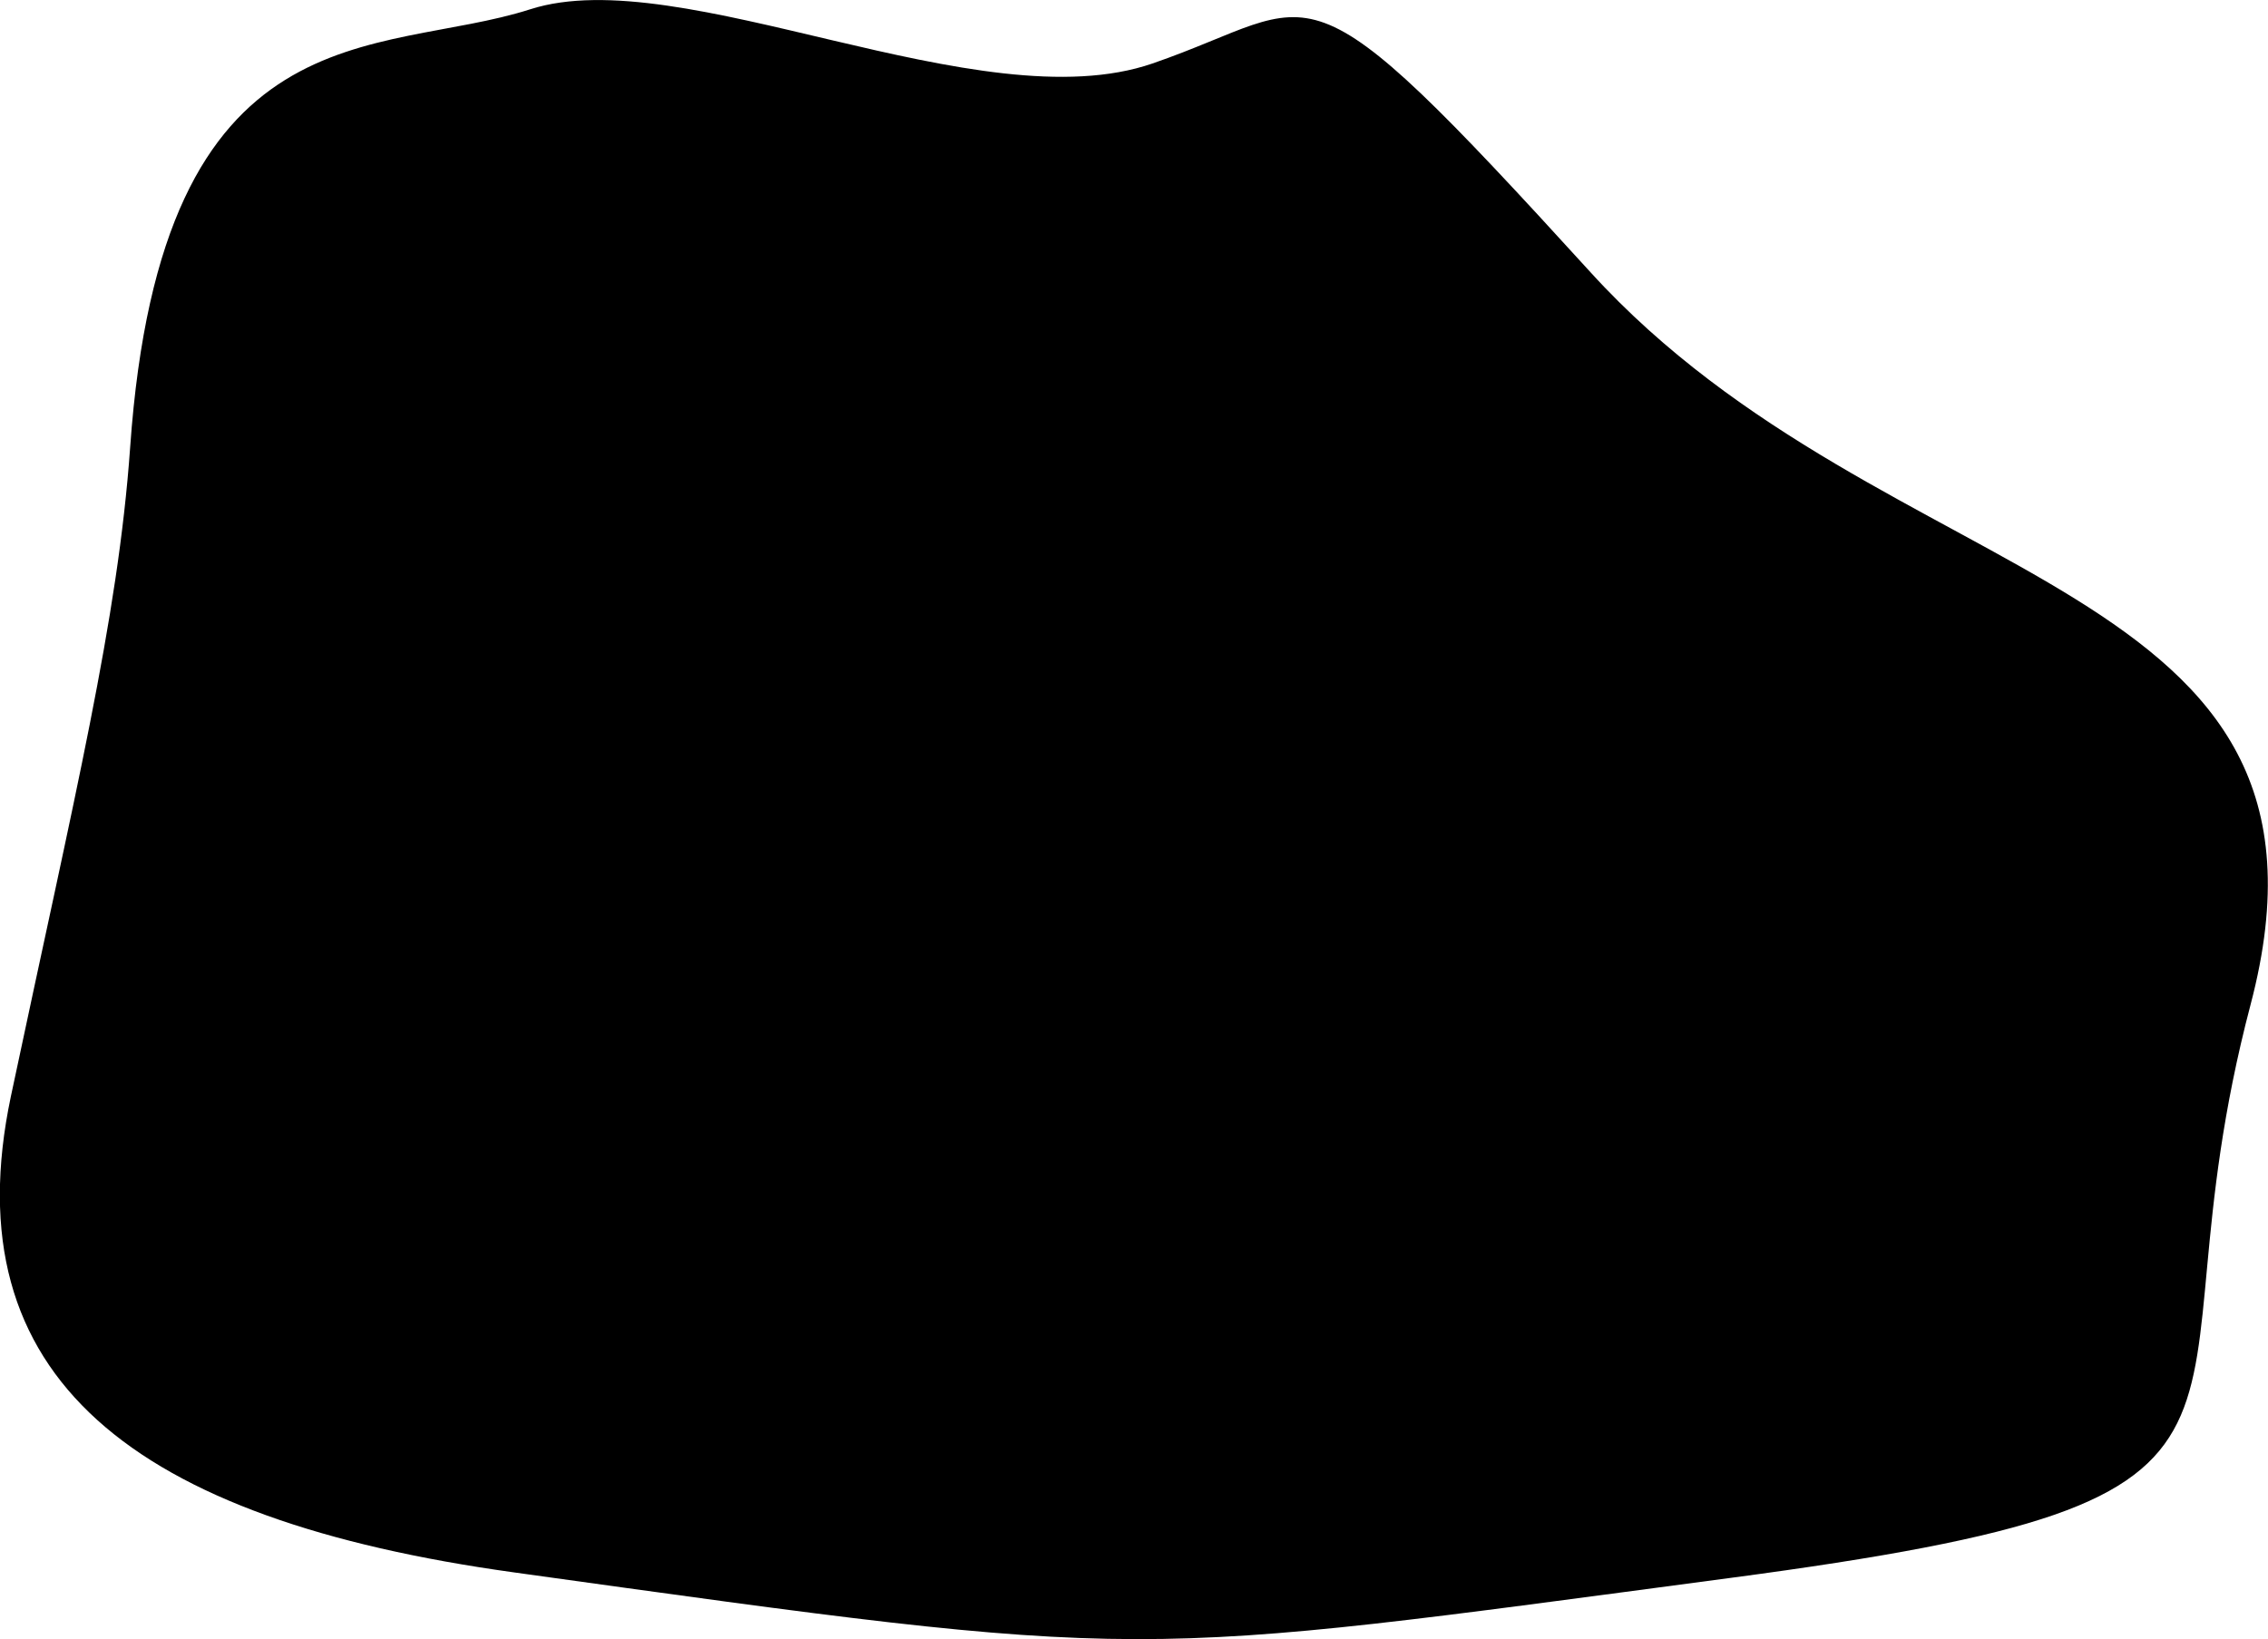 <svg xmlns="http://www.w3.org/2000/svg" viewBox="0 0 418.21 302.33"><title>Shape 2</title><g id="Layer_2" data-name="Layer 2"><g id="Layer_1-2" data-name="Layer 1"><path d="M24,82.51C29.74.56,69.85,10.68,97.78,1.71s82.8,21,114.73,10S238.45-10,293.31,50.24,436,105.46,415,185.27,431.87,276.05,319.2,291s-105.43,15.53-224.41-1C24.53,280.26-8.91,254.1,2,202.23,13.75,146.74,21.74,114.44,24,82.51Z"/></g></g></svg>